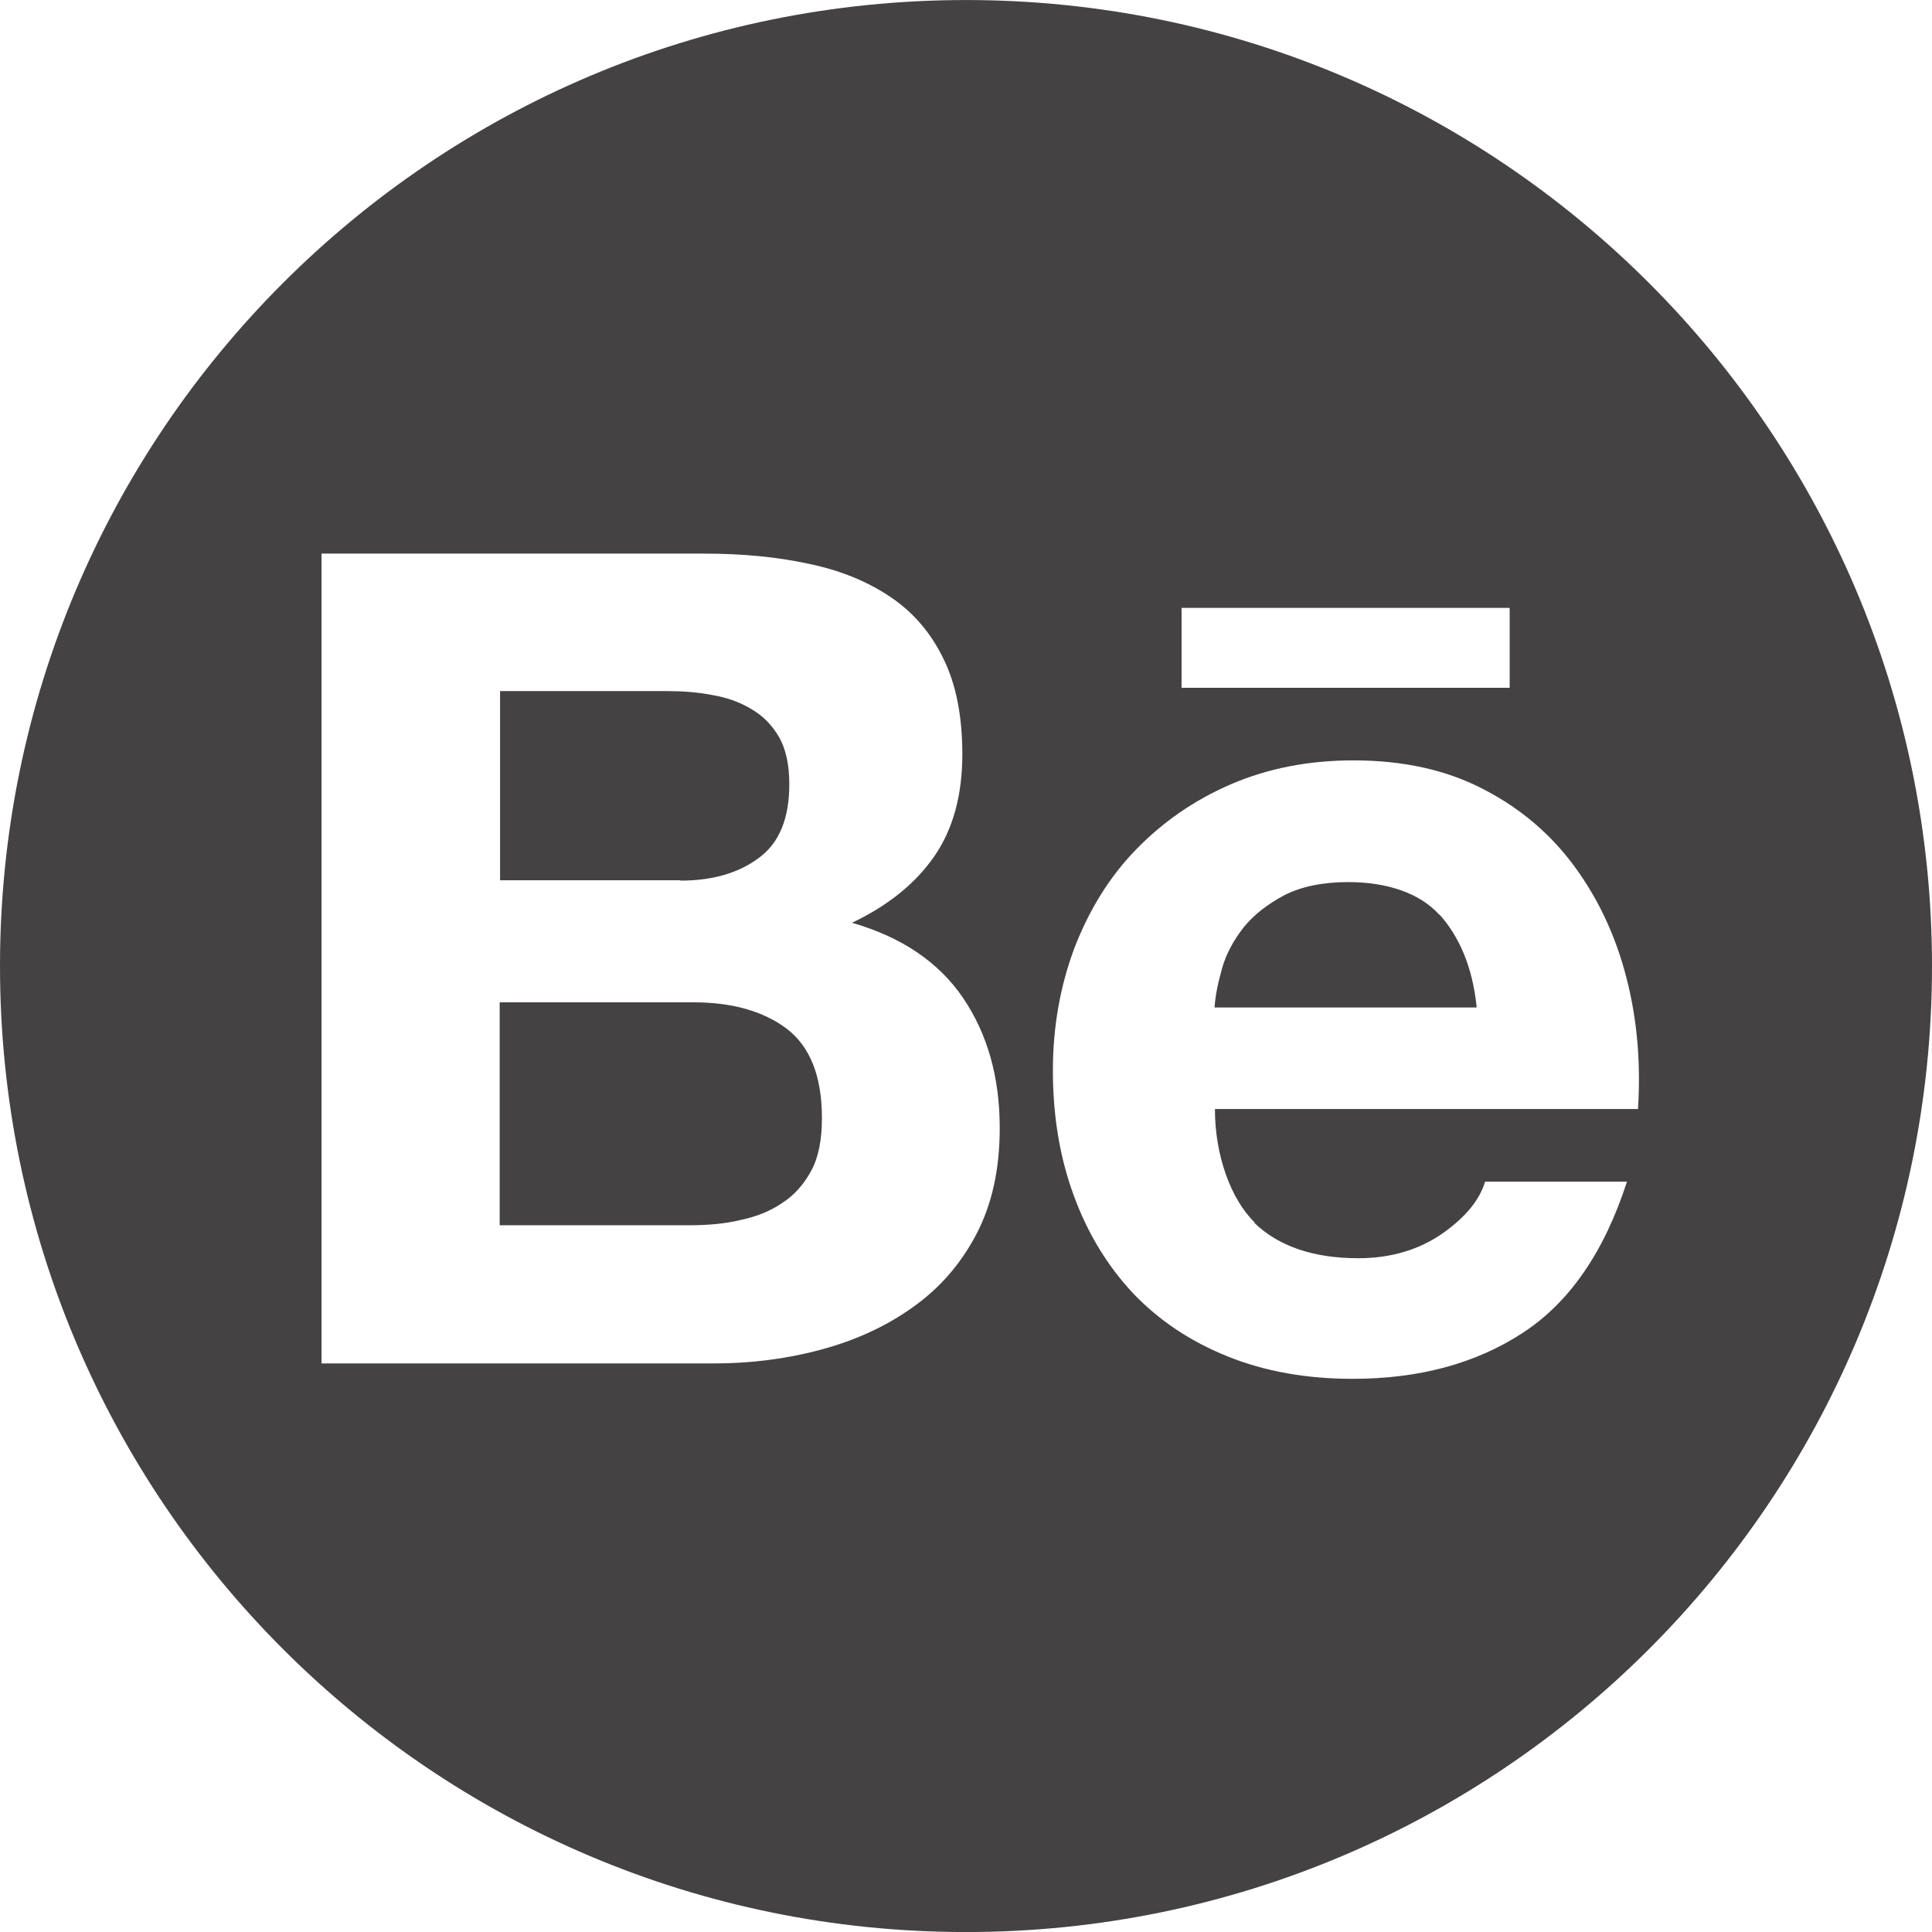 <?xml version="1.0" encoding="UTF-8"?> <!-- Creator: CorelDRAW 2020 (64-Bit) --> <svg xmlns="http://www.w3.org/2000/svg" xmlns:xlink="http://www.w3.org/1999/xlink" xmlns:xodm="http://www.corel.com/coreldraw/odm/2003" xml:space="preserve" width="47.625mm" height="47.627mm" style="shape-rendering:geometricPrecision; text-rendering:geometricPrecision; image-rendering:optimizeQuality; fill-rule:evenodd; clip-rule:evenodd" viewBox="0 0 52.7 52.7"> <defs> <style type="text/css"> <![CDATA[ .fil0 {fill:#444243} ]]> </style> </defs> <g id="Слой_x0020_1">  <path class="fil0" d="M52.7 26.35c0,14.55 -11.8,26.35 -26.35,26.35 -14.55,0 -26.35,-11.8 -26.35,-26.35 0,-14.55 11.8,-26.35 26.35,-26.35 14.55,0 26.35,11.8 26.35,26.35zm-20.47 -7.59l8.95 0 0 -2.18 -8.95 0 0 2.18zm7.03 6.19c-0.52,-0.58 -1.41,-0.89 -2.48,-0.89 -0.7,0 -1.28,0.12 -1.75,0.36 -0.45,0.24 -0.83,0.53 -1.11,0.88 -0.28,0.36 -0.48,0.73 -0.59,1.13 -0.11,0.39 -0.18,0.74 -0.2,1.05l7.15 0c-0.11,-1.12 -0.49,-1.95 -1.01,-2.53zm-5.05 8.4c0.66,0.64 1.61,0.97 2.84,0.97 0.89,0 1.65,-0.23 2.29,-0.67 0.64,-0.45 1.02,-0.92 1.17,-1.42l3.87 0c-0.62,1.92 -1.57,3.3 -2.85,4.13 -1.27,0.83 -2.82,1.25 -4.63,1.25 -1.26,0 -2.39,-0.2 -3.41,-0.61 -1.02,-0.41 -1.87,-0.98 -2.58,-1.72 -0.7,-0.75 -1.24,-1.63 -1.62,-2.67 -0.38,-1.03 -0.57,-2.17 -0.57,-3.41 0,-1.19 0.2,-2.31 0.59,-3.35 0.4,-1.03 0.95,-1.93 1.68,-2.68 0.73,-0.75 1.59,-1.35 2.59,-1.78 1,-0.43 2.11,-0.65 3.34,-0.65 1.35,0 2.54,0.26 3.55,0.79 1.01,0.52 1.84,1.23 2.49,2.12 0.65,0.89 1.12,1.9 1.41,3.04 0.29,1.13 0.39,2.32 0.31,3.56l-11.54 0c0,1.26 0.43,2.46 1.09,3.1zm-15.38 0.07c0.48,0 0.94,-0.04 1.36,-0.14 0.43,-0.09 0.82,-0.24 1.15,-0.47 0.33,-0.21 0.59,-0.51 0.79,-0.88 0.2,-0.37 0.29,-0.85 0.29,-1.43 0,-1.14 -0.32,-1.95 -0.96,-2.44 -0.64,-0.48 -1.49,-0.72 -2.54,-0.72l-5.29 0 0 6.08 5.19 0zm-0.27 -9.4c0.86,0 1.58,-0.2 2.14,-0.62 0.56,-0.41 0.83,-1.08 0.83,-2.01 0,-0.52 -0.09,-0.94 -0.27,-1.27 -0.19,-0.33 -0.44,-0.59 -0.75,-0.77 -0.31,-0.19 -0.66,-0.32 -1.07,-0.39 -0.4,-0.08 -0.82,-0.11 -1.25,-0.11l-4.55 0 0 5.16 4.92 0zm0.63 -8.92c1.06,0 2.01,0.09 2.88,0.28 0.87,0.18 1.61,0.49 2.23,0.91 0.62,0.42 1.1,0.98 1.44,1.69 0.34,0.69 0.51,1.56 0.51,2.59 0,1.11 -0.25,2.04 -0.76,2.78 -0.51,0.74 -1.26,1.35 -2.25,1.82 1.36,0.39 2.37,1.08 3.03,2.05 0.67,0.99 1,2.17 1,3.55 0,1.12 -0.21,2.08 -0.64,2.9 -0.43,0.82 -1.02,1.49 -1.75,2 -0.73,0.52 -1.57,0.9 -2.51,1.15 -0.93,0.25 -1.9,0.37 -2.89,0.37l-10.71 0 0 -22.09 10.41 0z"></path> </g> </svg> 